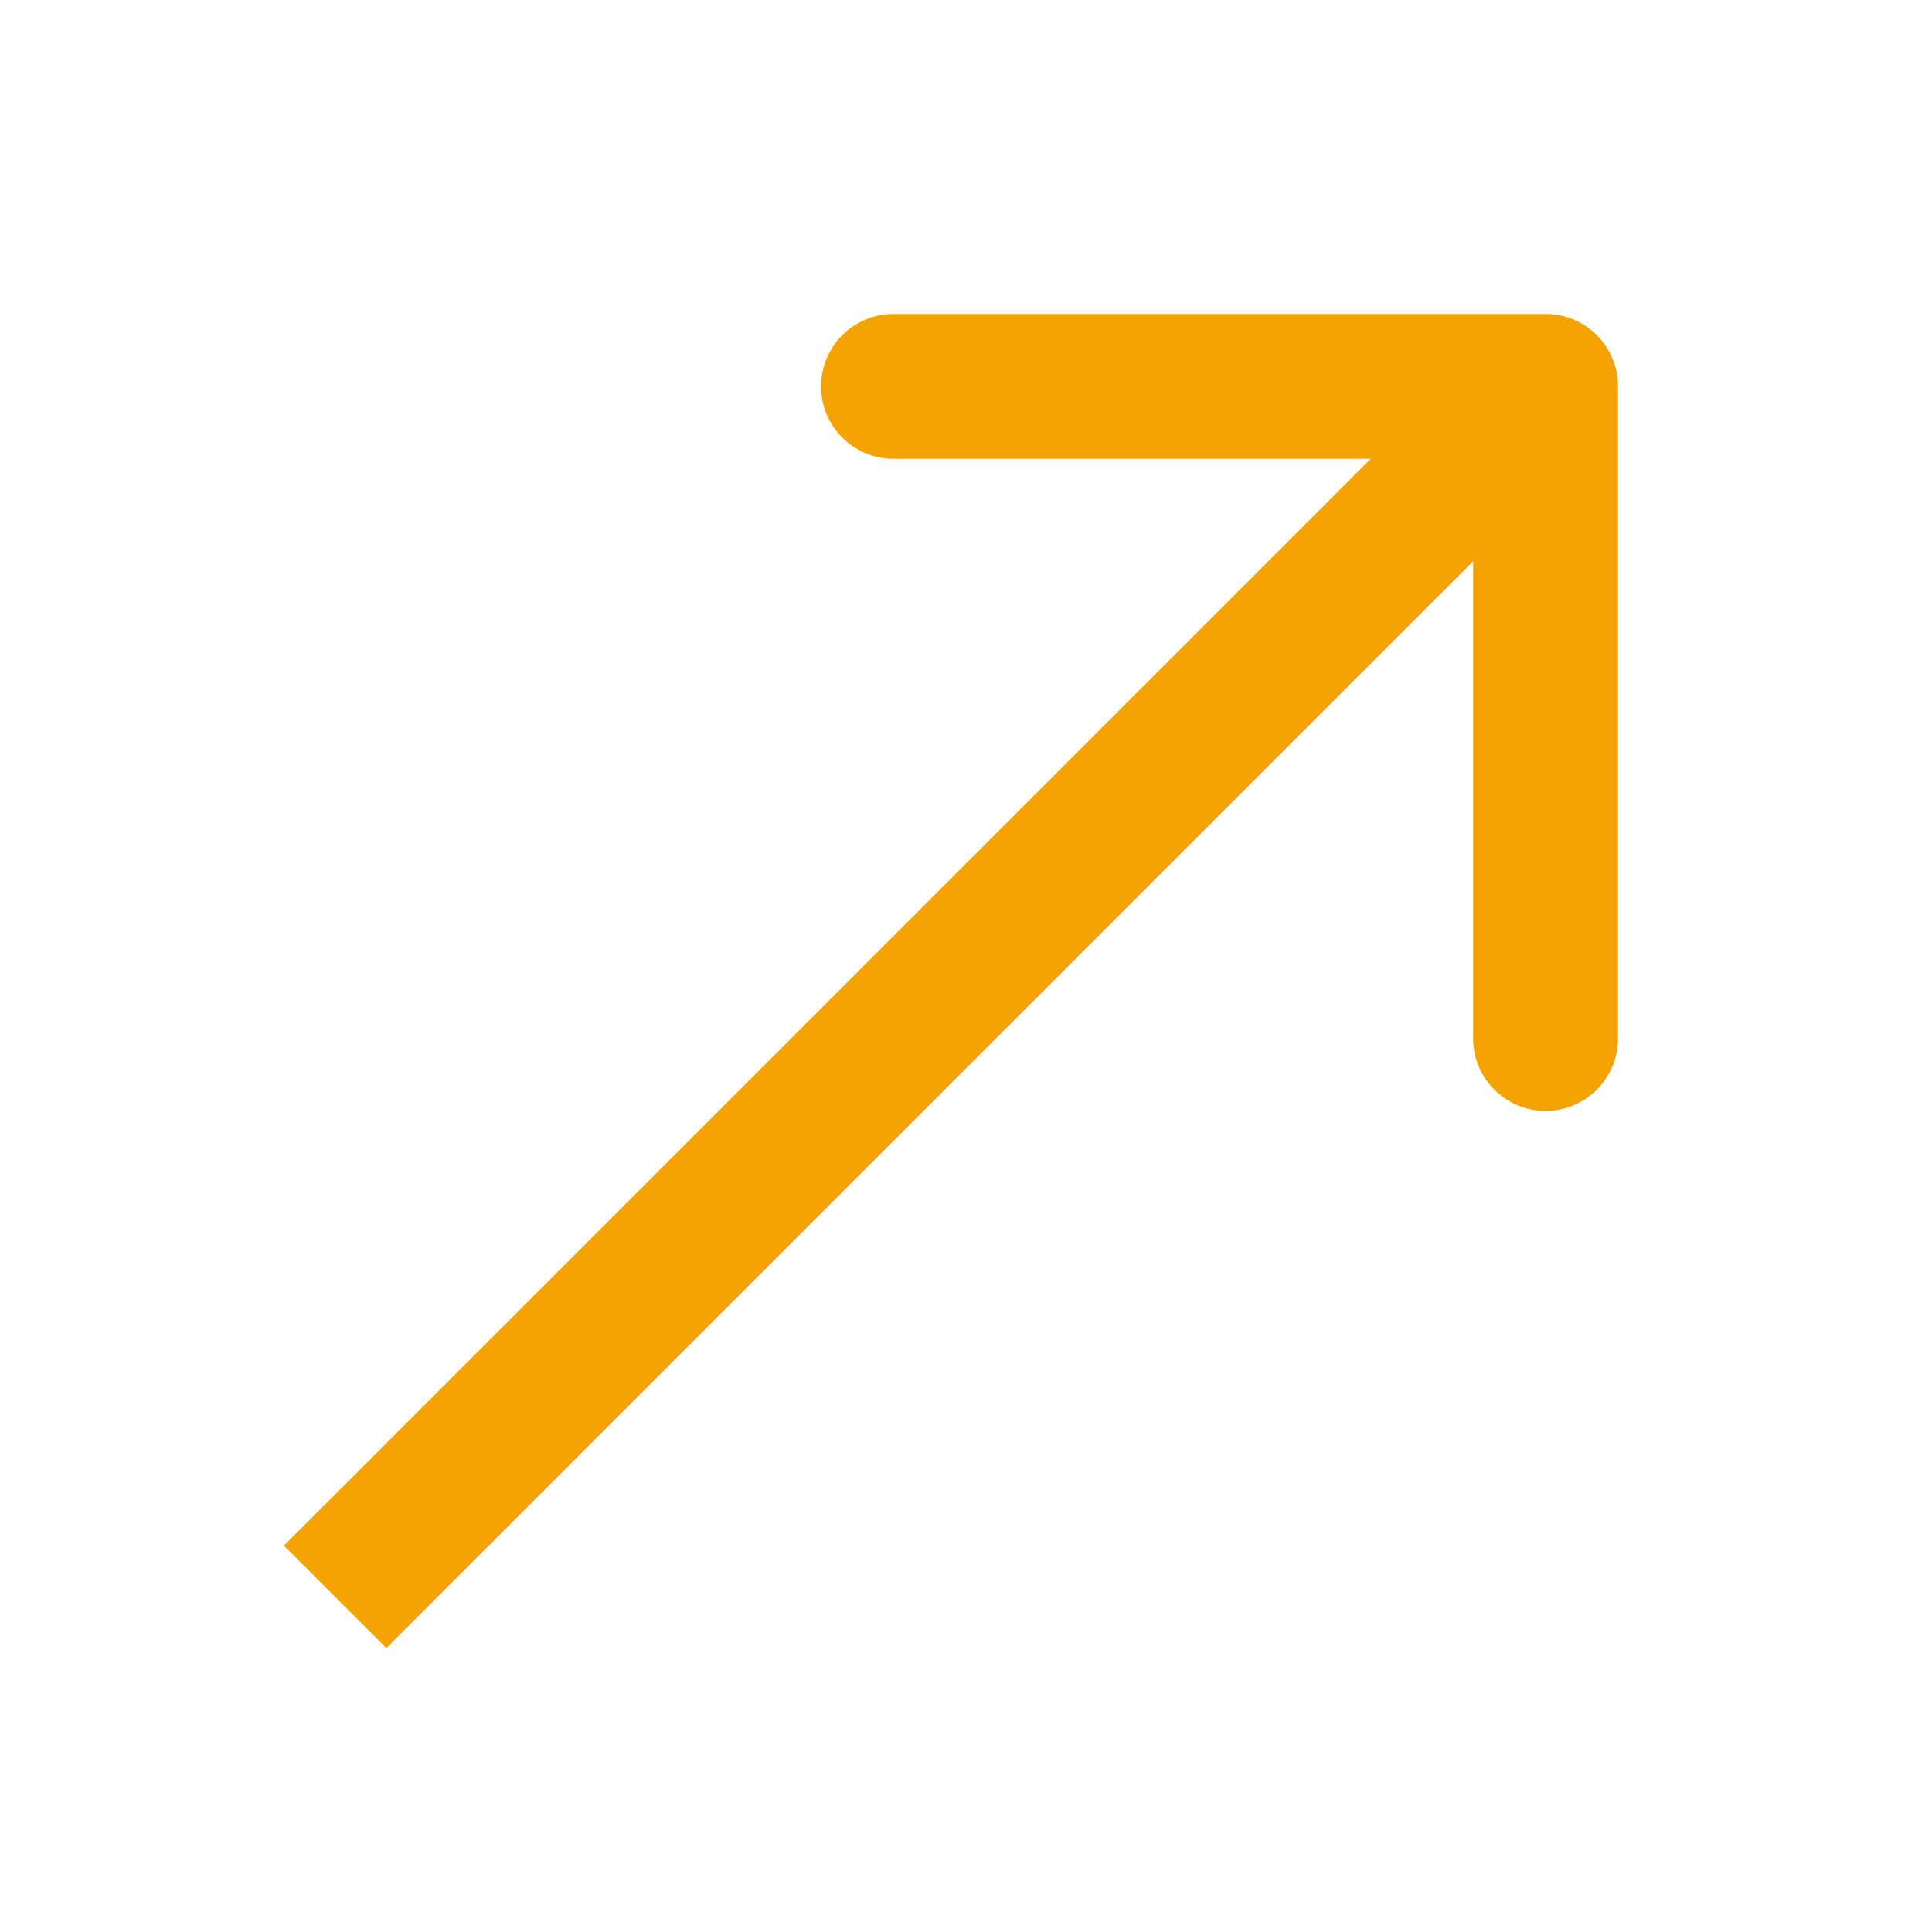 <svg width="20" height="20" viewBox="0 0 20 20" fill="none" xmlns="http://www.w3.org/2000/svg">
<path d="M3.47 15.47L2.939 16L4 17.061L4.53 16.53L3.47 15.47ZM16.75 4C16.75 3.586 16.414 3.25 16 3.25L9.25 3.25C8.836 3.25 8.5 3.586 8.5 4C8.5 4.414 8.836 4.75 9.25 4.75H15.25V10.75C15.25 11.164 15.586 11.5 16 11.5C16.414 11.5 16.75 11.164 16.75 10.75L16.75 4ZM4.53 16.53L16.53 4.53L15.47 3.47L3.47 15.47L4.53 16.53Z" fill="#F5A302"/>
</svg>
